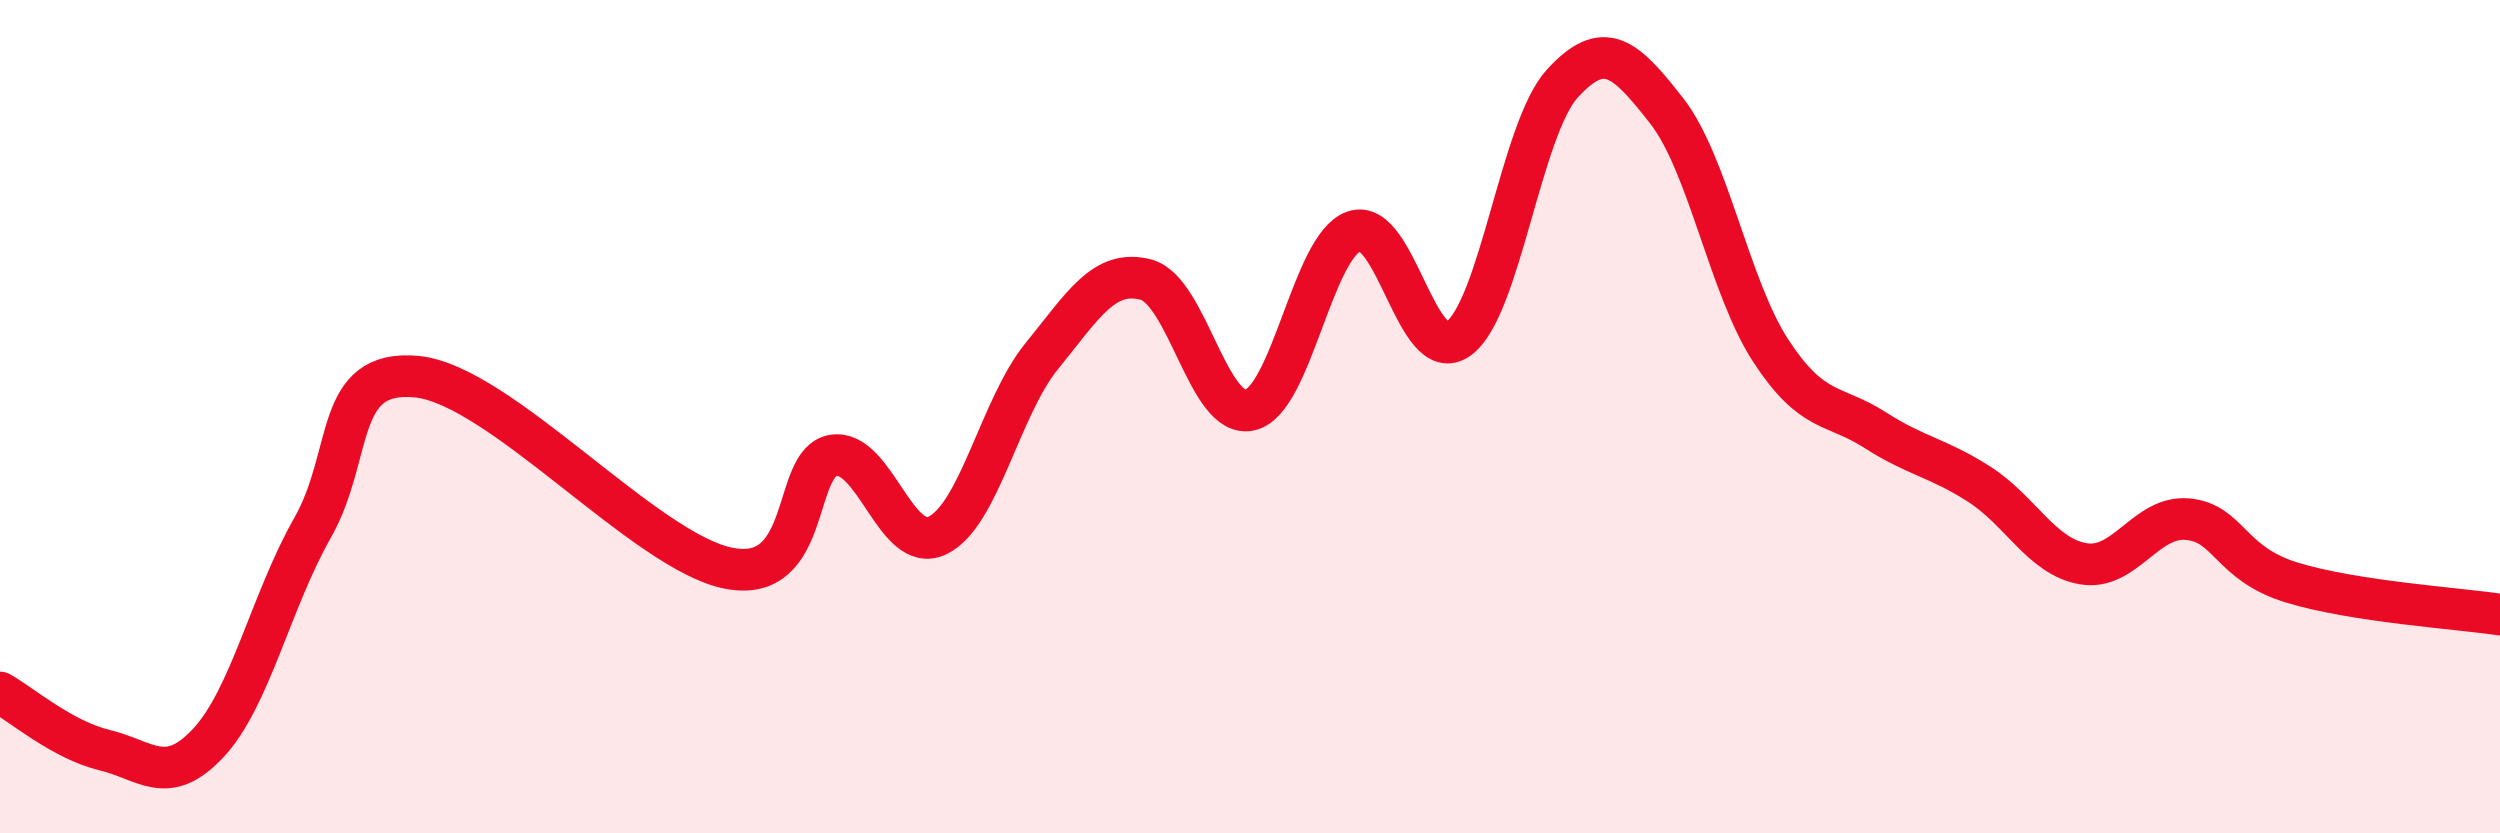 
    <svg width="60" height="20" viewBox="0 0 60 20" xmlns="http://www.w3.org/2000/svg">
      <path
        d="M 0,16.62 C 0.5,16.9 1.5,17.76 2.5,18 C 3.5,18.24 4,18.9 5,17.83 C 6,16.76 6.5,14.43 7.5,12.67 C 8.5,10.91 8,8.85 10,9.04 C 12,9.23 15.5,13.26 17.5,13.64 C 19.5,14.02 19,11.09 20,10.93 C 21,10.77 21.5,13.33 22.5,12.85 C 23.5,12.37 24,9.78 25,8.55 C 26,7.32 26.5,6.45 27.5,6.71 C 28.5,6.97 29,10.07 30,9.84 C 31,9.61 31.5,5.89 32.5,5.55 C 33.5,5.21 34,8.84 35,8.13 C 36,7.42 36.5,3.09 37.5,2 C 38.5,0.91 39,1.38 40,2.66 C 41,3.94 41.5,6.89 42.5,8.42 C 43.5,9.95 44,9.68 45,10.32 C 46,10.96 46.5,10.98 47.5,11.62 C 48.5,12.26 49,13.36 50,13.53 C 51,13.7 51.5,12.37 52.5,12.46 C 53.5,12.55 53.5,13.52 55,13.98 C 56.5,14.44 59,14.6 60,14.75L60 20L0 20Z"
        fill="#EB0A25"
        opacity="0.1"
        stroke-linecap="round"
        stroke-linejoin="round"
      />
      <path
        d="M 0,16.62 C 0.5,16.9 1.5,17.76 2.5,18 C 3.5,18.24 4,18.9 5,17.83 C 6,16.76 6.5,14.43 7.5,12.67 C 8.5,10.91 8,8.85 10,9.04 C 12,9.23 15.5,13.26 17.5,13.64 C 19.5,14.02 19,11.09 20,10.93 C 21,10.77 21.5,13.33 22.5,12.85 C 23.5,12.37 24,9.78 25,8.55 C 26,7.32 26.5,6.45 27.5,6.71 C 28.5,6.97 29,10.07 30,9.84 C 31,9.61 31.5,5.89 32.5,5.55 C 33.5,5.21 34,8.84 35,8.13 C 36,7.42 36.5,3.09 37.5,2 C 38.5,0.91 39,1.38 40,2.66 C 41,3.94 41.5,6.89 42.5,8.42 C 43.5,9.95 44,9.68 45,10.32 C 46,10.96 46.5,10.98 47.5,11.62 C 48.5,12.26 49,13.36 50,13.53 C 51,13.7 51.5,12.37 52.5,12.46 C 53.5,12.55 53.5,13.52 55,13.98 C 56.5,14.44 59,14.6 60,14.75"
        stroke="#EB0A25"
        stroke-width="1"
        fill="none"
        stroke-linecap="round"
        stroke-linejoin="round"
      />
    </svg>
  